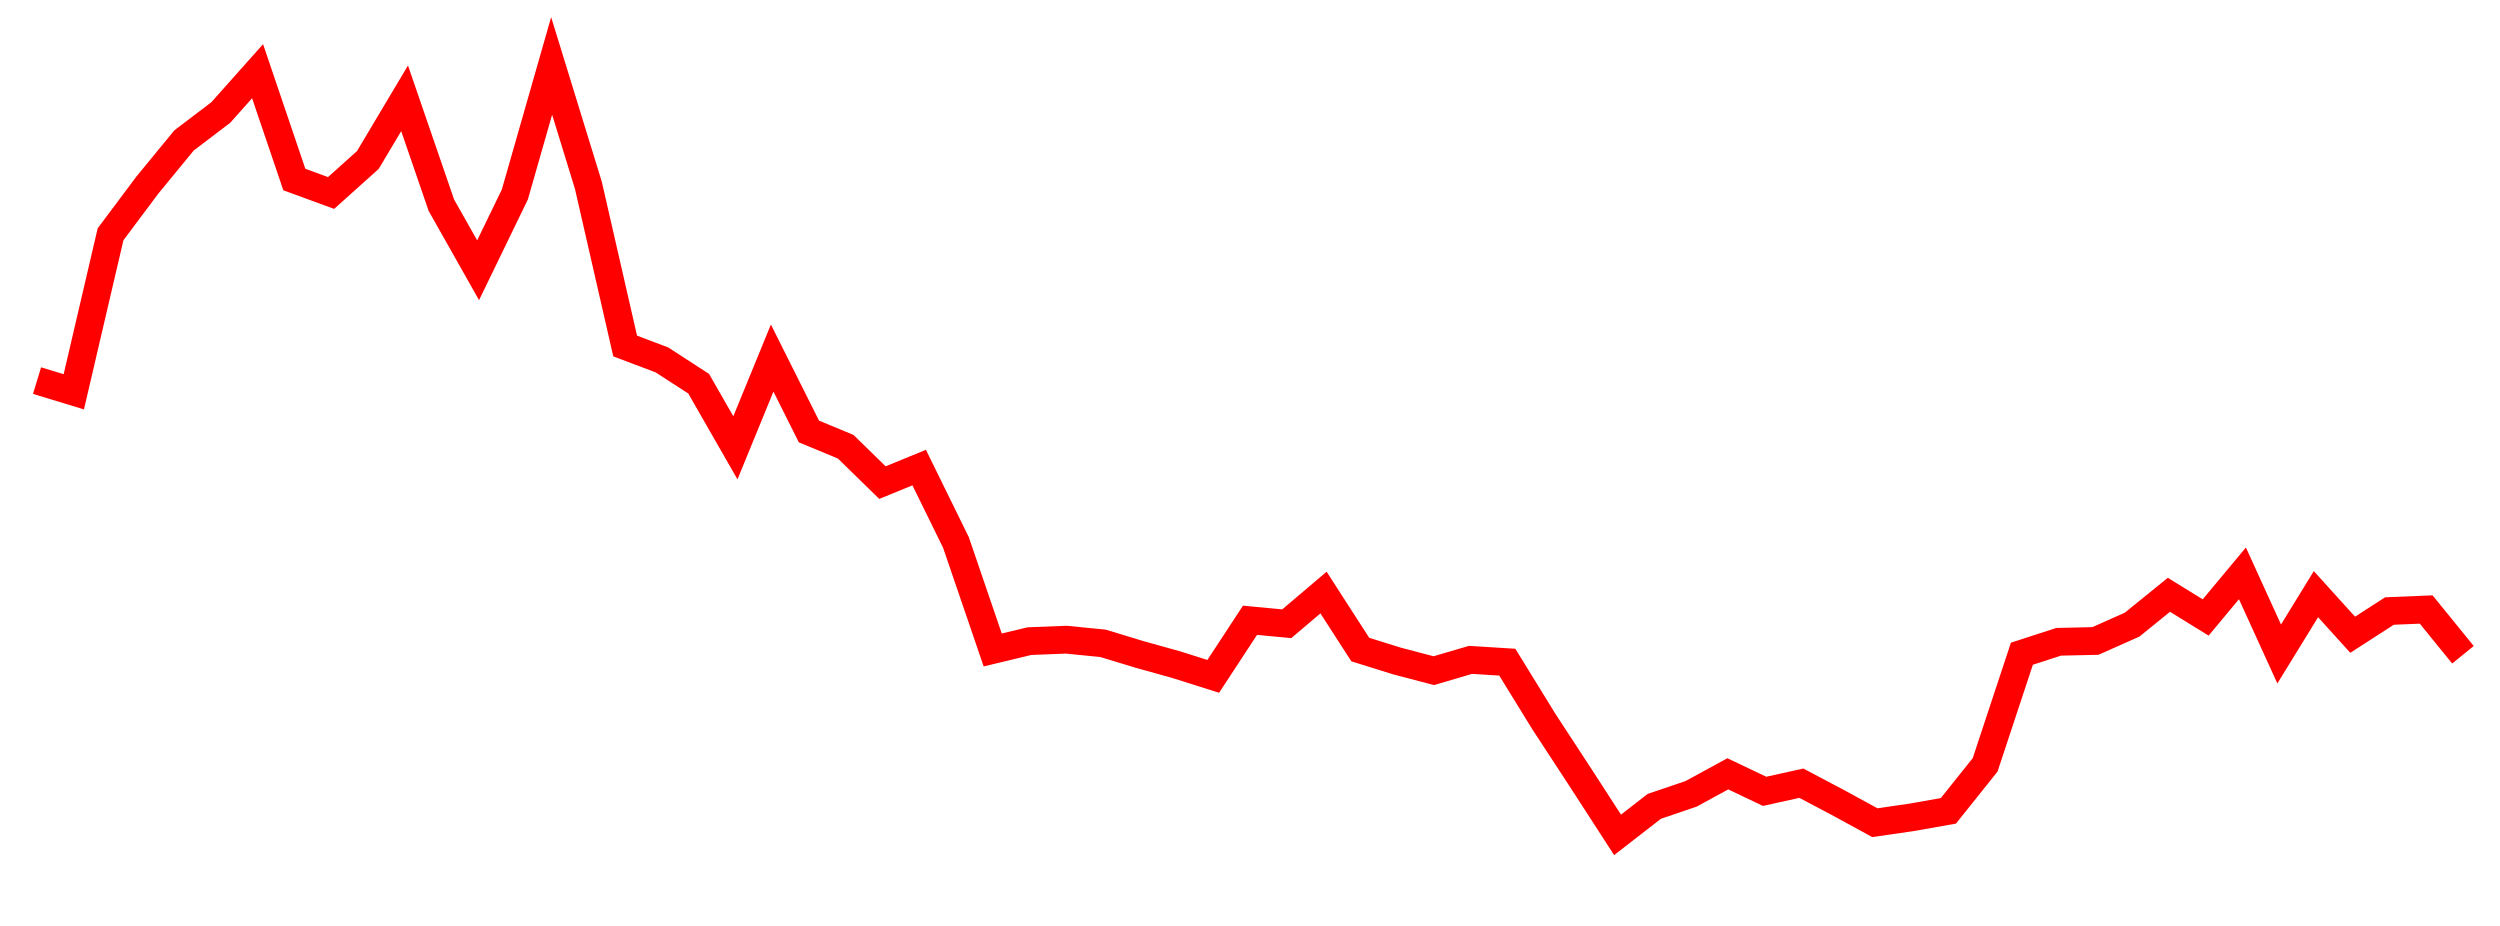 
    <svg width="135" height="50" xmlns="http://www.w3.org/2000/svg">
      <path d="M2,20.553L3.985,21.157L5.97,12.651L7.955,9.998L9.939,7.582L11.924,6.073L13.909,3.845L15.894,9.695L17.879,10.421L19.864,8.639L21.848,5.309L23.833,11.08L25.818,14.594L27.803,10.499L29.788,3.56L31.773,10.009L33.758,18.684L35.742,19.434L37.727,20.72L39.712,24.182L41.697,19.336L43.682,23.299L45.667,24.123L47.652,26.061L49.636,25.249L51.621,29.293L53.606,35.098L55.591,34.621L57.576,34.543L59.561,34.74L61.545,35.342L63.53,35.895L65.515,36.524L67.5,33.495L69.485,33.682L71.47,31.998L73.455,35.076L75.439,35.695L77.424,36.216L79.409,35.633L81.394,35.757L83.379,38.981L85.364,42.016L87.348,45.083L89.333,43.542L91.318,42.868L93.303,41.786L95.288,42.732L97.273,42.293L99.258,43.342L101.242,44.425L103.227,44.137L105.212,43.786L107.197,41.302L109.182,35.301L111.167,34.657L113.152,34.612L115.136,33.729L117.121,32.119L119.106,33.344L121.091,30.961L123.076,35.315L125.061,32.085L127.045,34.276L129.03,32.995L131.015,32.914L133,35.357" fill="none" stroke="red" stroke-width="1.5"/>
    </svg>
  
